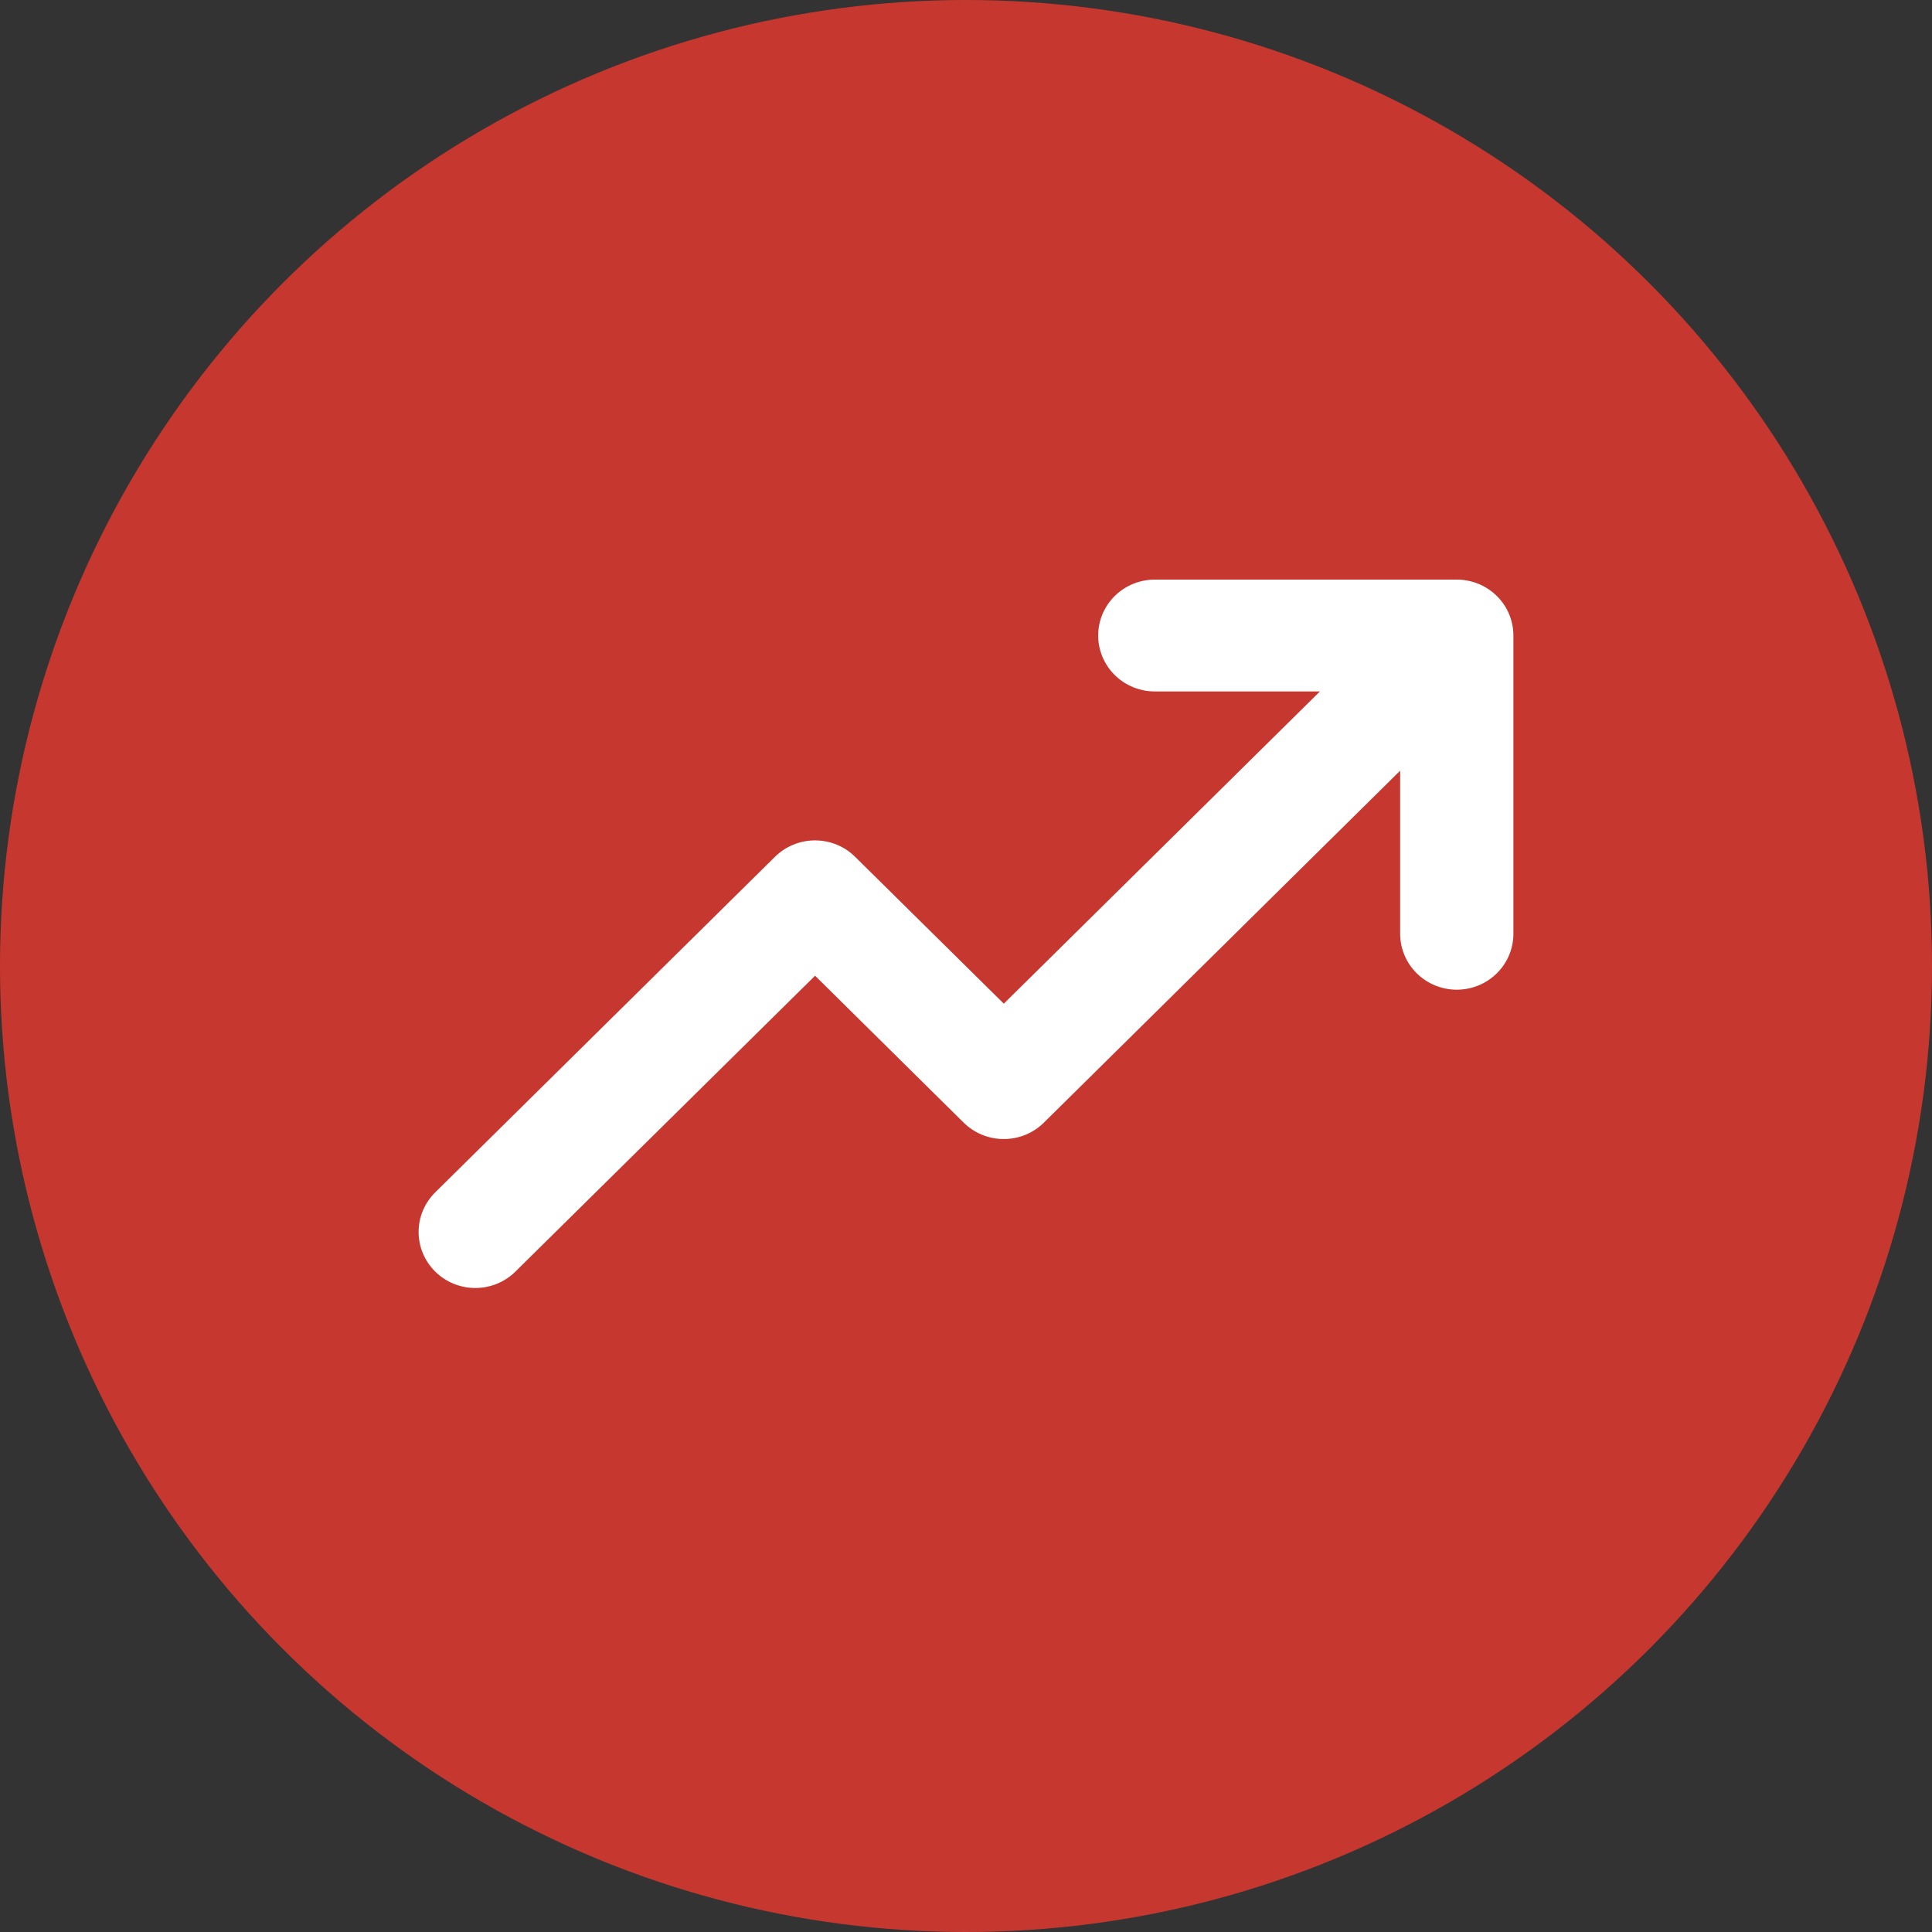 <svg xmlns="http://www.w3.org/2000/svg" fill="none" viewBox="0 0 60 60" height="60" width="60">
<rect x="0" y="0" width="60" height="60" fill="#333333" stroke="none"/>
<circle fill="#C6382F" r="30" cy="30" cx="30"></circle>
<path fill="white" d="M47 19.737V28.999C47 29.46 46.815 29.902 46.485 30.227C46.155 30.553 45.708 30.736 45.242 30.736C44.775 30.736 44.328 30.553 43.998 30.227C43.669 29.902 43.483 29.46 43.483 28.999V23.934L32.419 34.864C32.255 35.025 32.061 35.154 31.847 35.242C31.634 35.329 31.404 35.374 31.173 35.374C30.942 35.374 30.712 35.329 30.499 35.242C30.285 35.154 30.091 35.025 29.927 34.864L25.313 30.302L16.007 39.49C15.677 39.817 15.229 40 14.761 40C14.294 40 13.846 39.817 13.516 39.49C13.186 39.164 13 38.722 13 38.26C13 37.799 13.186 37.356 13.516 37.03L24.066 26.61C24.23 26.448 24.424 26.319 24.637 26.232C24.851 26.144 25.08 26.099 25.312 26.099C25.543 26.099 25.772 26.144 25.986 26.232C26.2 26.319 26.394 26.448 26.557 26.61L31.174 31.17L40.992 21.473H35.864C35.397 21.473 34.95 21.291 34.62 20.965C34.29 20.639 34.105 20.197 34.105 19.737C34.105 19.276 34.29 18.834 34.62 18.509C34.95 18.183 35.397 18 35.864 18H45.242C45.708 18 46.155 18.183 46.485 18.509C46.815 18.834 47 19.276 47 19.737Z"></path>
</svg>
